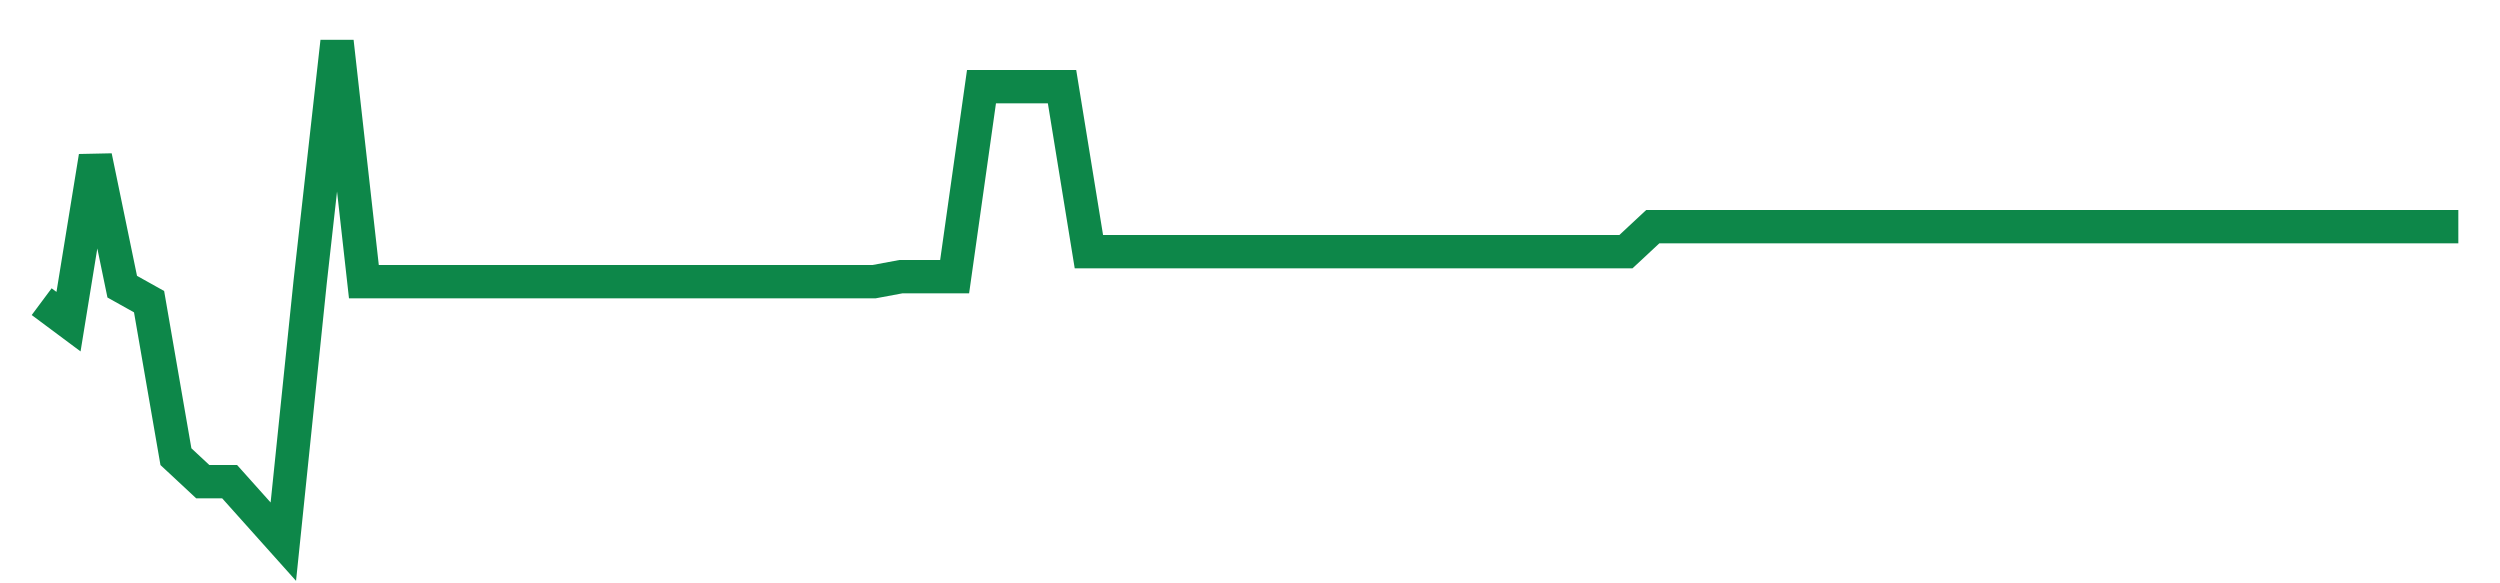 <svg width="300" height="70" viewBox="0 0 300 70" xmlns="http://www.w3.org/2000/svg">
    <path d="M 5,36.2 L 8.222,38.6 L 11.444,18.8 L 14.667,34.4 L 17.889,36.2 L 21.111,54.8 L 24.333,57.8 L 27.556,57.8 L 30.778,61.4 L 34,65 L 37.222,33.8 L 40.444,5 L 43.667,33.8 L 46.889,33.8 L 50.111,33.8 L 53.333,33.8 L 56.556,33.8 L 59.778,33.8 L 63,33.8 L 66.222,33.8 L 69.444,33.8 L 72.667,33.8 L 75.889,33.8 L 79.111,33.8 L 82.333,33.8 L 85.556,33.8 L 88.778,33.8 L 92,33.8 L 95.222,33.8 L 98.444,33.8 L 101.667,33.8 L 104.889,33.8 L 108.111,33.2 L 111.333,33.2 L 114.556,33.2 L 117.778,10.4 L 121,10.4 L 124.222,10.4 L 127.444,10.4 L 130.667,30.2 L 133.889,30.2 L 137.111,30.2 L 140.333,30.2 L 143.556,30.2 L 146.778,30.2 L 150,30.2 L 153.222,30.2 L 156.444,30.2 L 159.667,30.2 L 162.889,30.2 L 166.111,30.2 L 169.333,30.2 L 172.556,30.2 L 175.778,30.2 L 179,30.2 L 182.222,30.2 L 185.444,30.2 L 188.667,30.2 L 191.889,30.2 L 195.111,30.2 L 198.333,27.2 L 201.556,27.2 L 204.778,27.2 L 208,27.2 L 211.222,27.2 L 214.444,27.2 L 217.667,27.2 L 220.889,27.2 L 224.111,27.2 L 227.333,27.2 L 230.556,27.2 L 233.778,27.2 L 237,27.2 L 240.222,27.2 L 243.444,27.2 L 246.667,27.2 L 249.889,27.2 L 253.111,27.2 L 256.333,27.2 L 259.556,27.2 L 262.778,27.2 L 266,27.2 L 269.222,27.2 L 272.444,27.2 L 275.667,27.2 L 278.889,27.2 L 282.111,27.2 L 285.333,27.2 L 288.556,27.2 L 291.778,27.2 L 295,27.2" fill="none" stroke="#0D8749" stroke-width="4"/>
</svg>